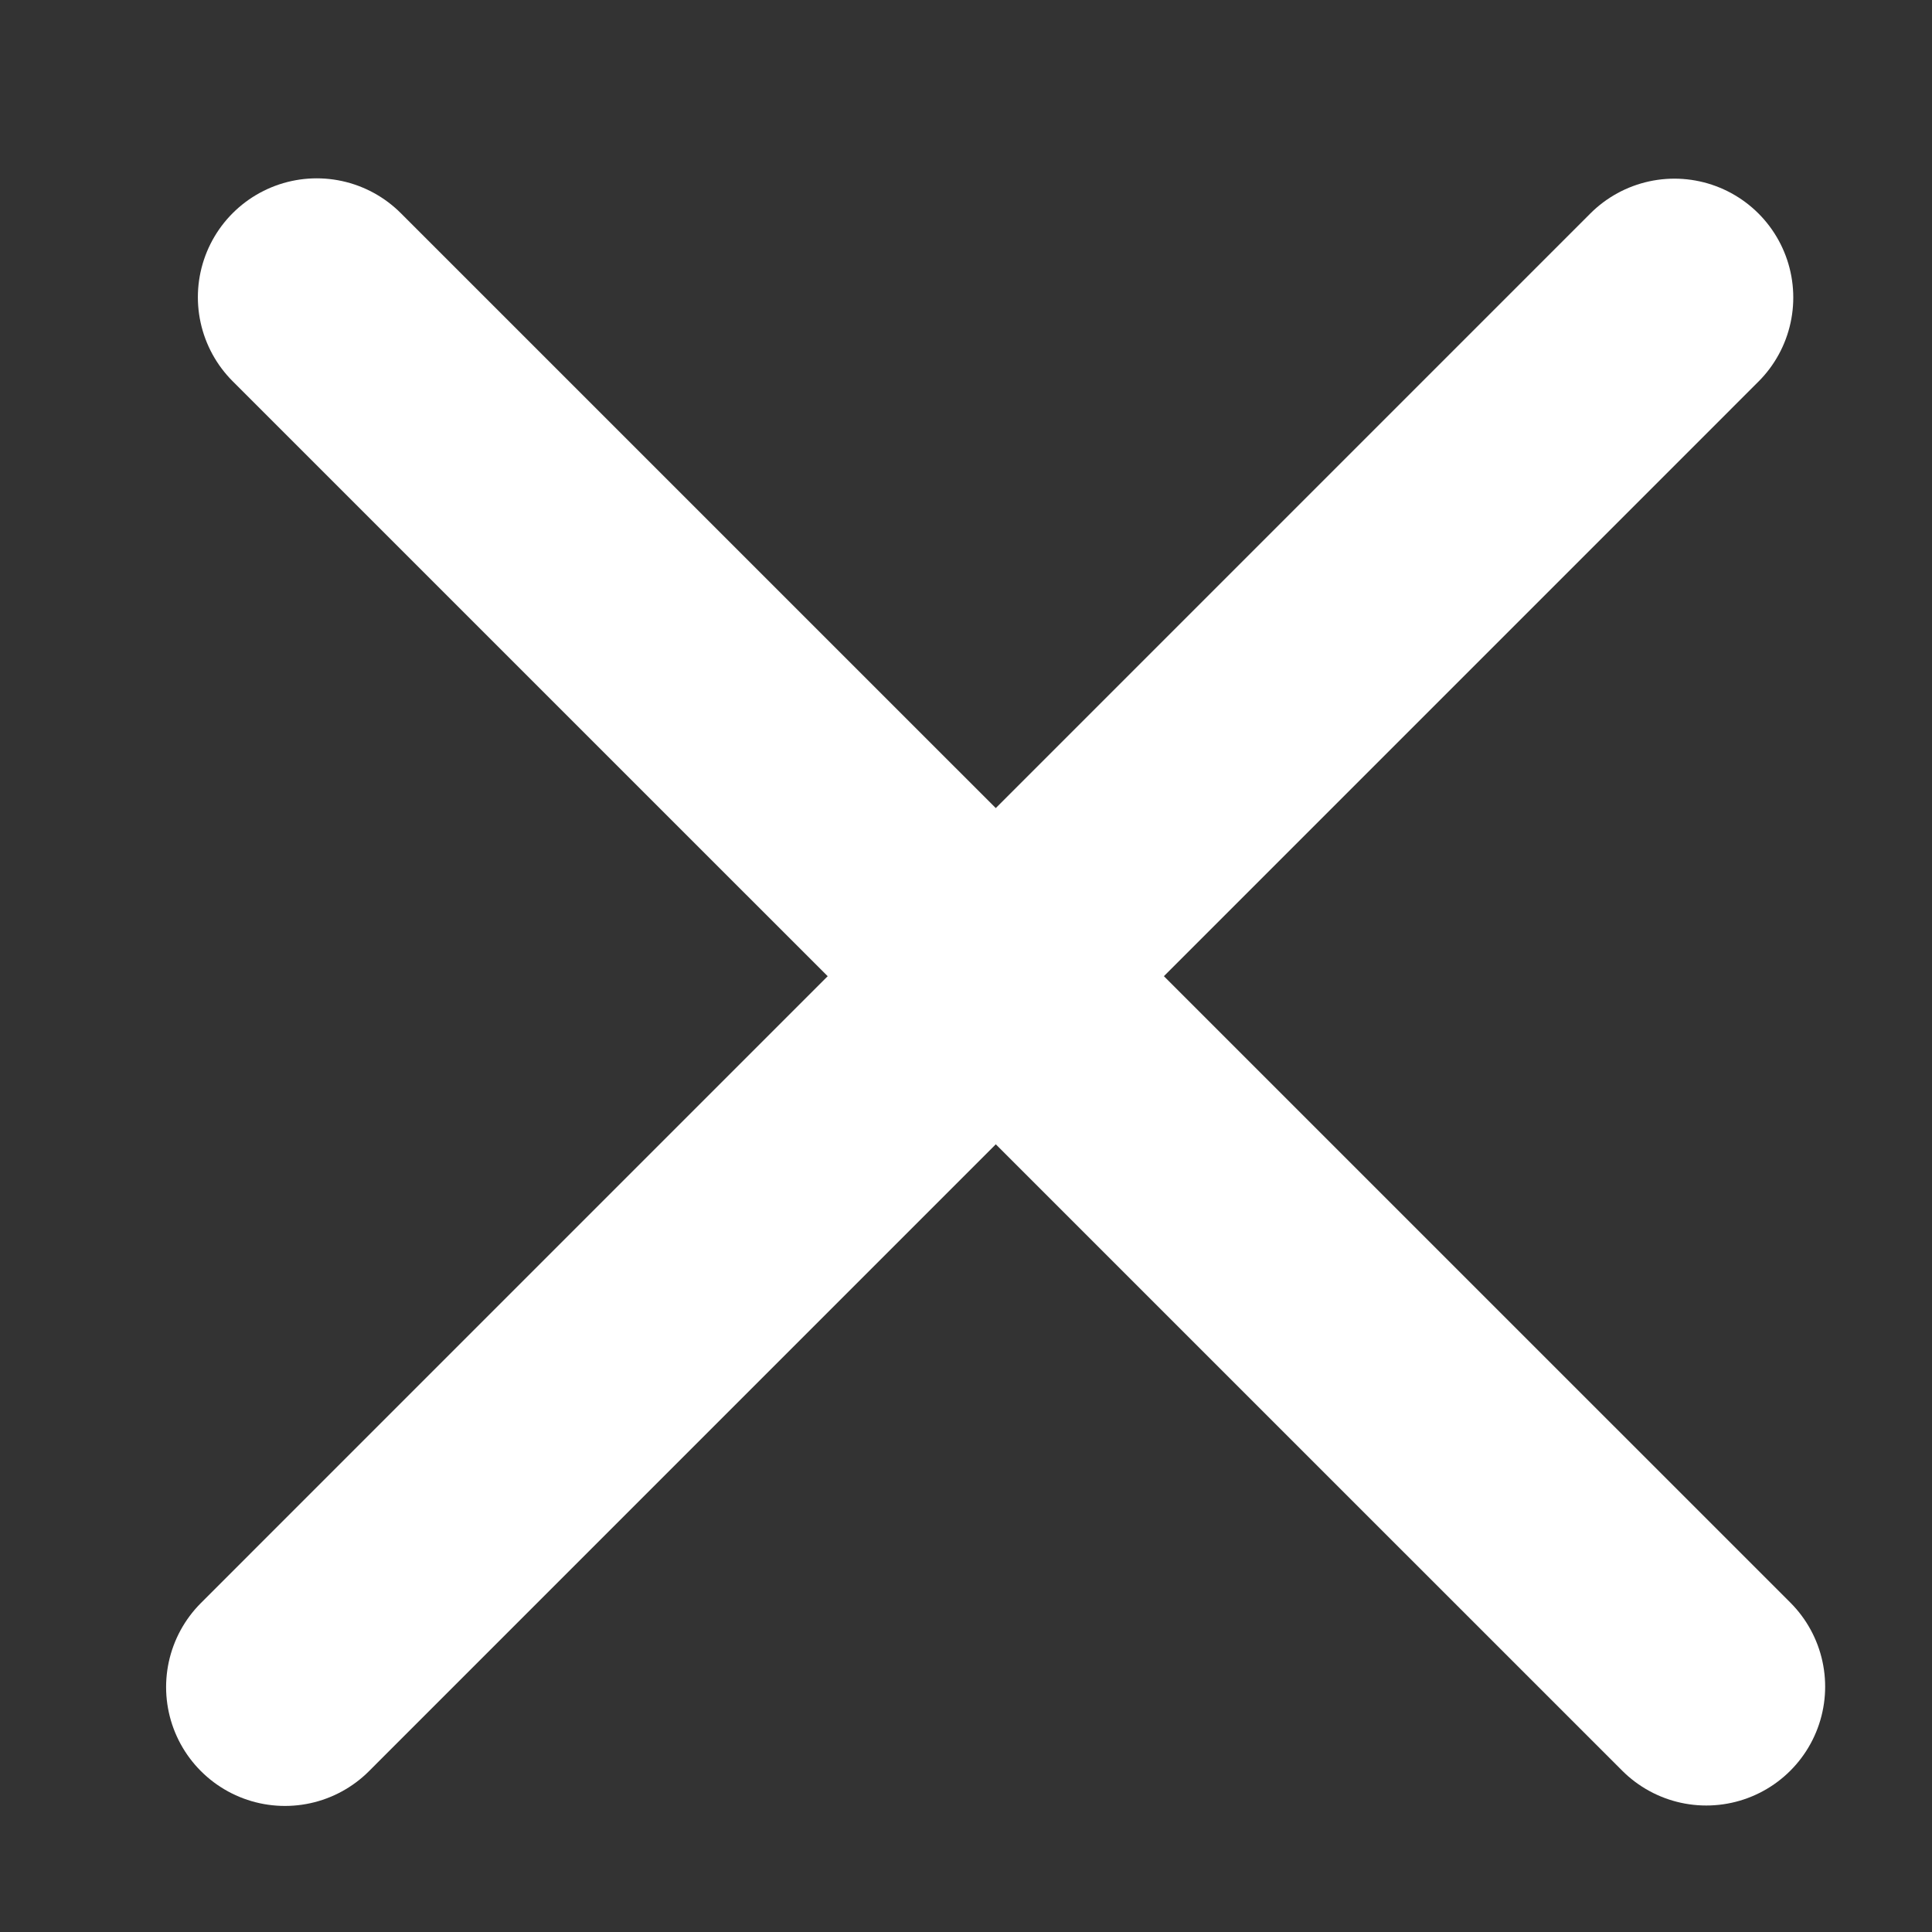 <svg xmlns="http://www.w3.org/2000/svg" width="18" height="18" viewBox="0 0 18 18" fill="none">
<rect x="0" y="0" width="18" height="18" fill="#333333" stroke="none"/>
<line x1="2.655" y1="15.718" x2="15.6" y2="2.772" stroke="white" stroke-width="2.215" stroke-linecap="round"/>
<line x1="2.951" y1="2.769" x2="15.897" y2="15.714" stroke="white" stroke-width="2.215" stroke-linecap="round"/>
</svg>